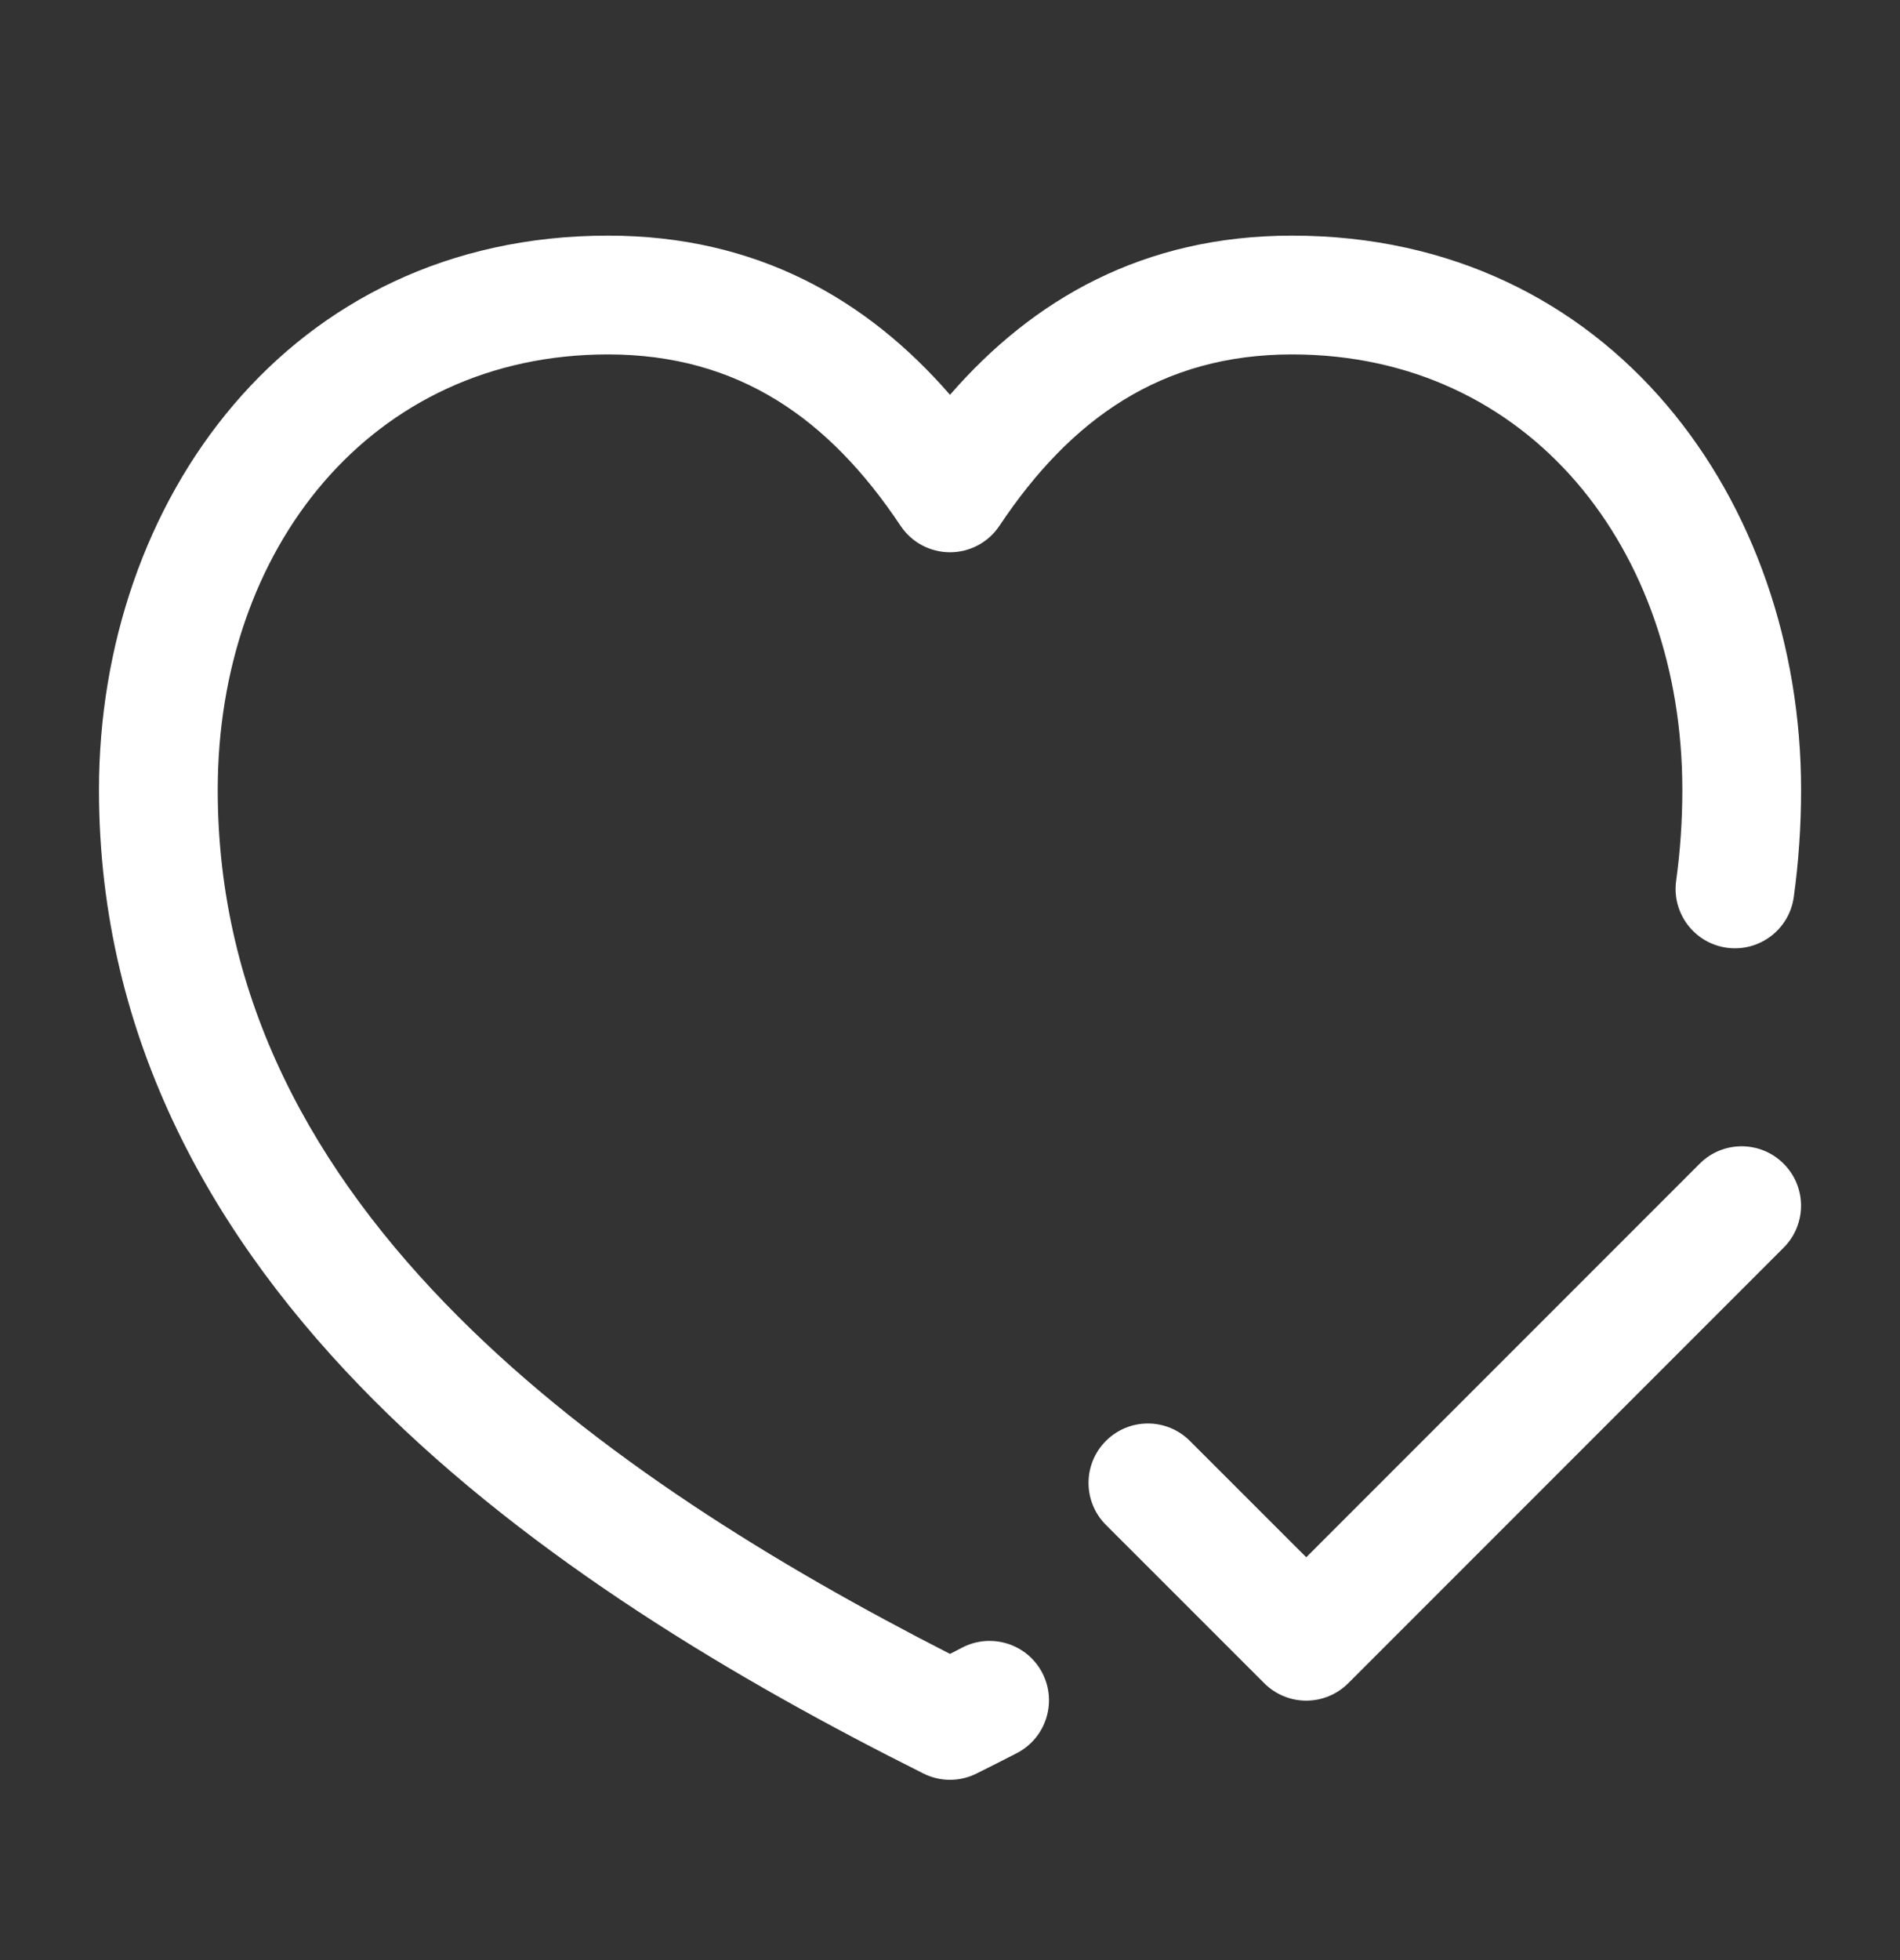 <svg width="32" height="33" viewBox="0 0 32 33" fill="none" xmlns="http://www.w3.org/2000/svg">
<rect x="0" y="0" width="32" height="33" fill="#333333" stroke="none"/>
<path d="M21.761 3.967C27.141 3.967 30.334 8.444 30.334 13.298C30.334 13.915 30.292 14.516 30.211 15.102C30.136 15.649 29.631 16.031 29.084 15.956C28.537 15.881 28.154 15.375 28.23 14.828C28.298 14.334 28.334 13.824 28.334 13.298C28.334 9.247 25.757 5.967 21.761 5.967C19.564 5.967 18.034 7.05 16.832 8.853C16.647 9.131 16.334 9.298 16 9.298C15.666 9.298 15.353 9.131 15.168 8.853C13.966 7.05 12.436 5.967 10.24 5.967C6.244 5.967 3.667 9.247 3.667 13.298C3.667 16.831 5.286 19.734 7.72 22.169C10.047 24.498 13.076 26.352 16 27.845C16.069 27.809 16.139 27.773 16.209 27.737C16.7 27.485 17.303 27.677 17.556 28.168C17.809 28.659 17.616 29.262 17.125 29.516C16.898 29.633 16.672 29.747 16.447 29.859C16.166 30 15.834 30 15.553 29.859C12.424 28.294 8.978 26.257 6.306 23.583C3.62 20.896 1.667 17.513 1.667 13.298C1.667 8.444 4.86 3.967 10.24 3.967C12.744 3.967 14.604 5.04 16 6.647C17.396 5.04 19.256 3.967 21.761 3.967ZM28.626 19.592C29.017 19.201 29.649 19.201 30.04 19.592C30.431 19.982 30.431 20.615 30.04 21.006L22.707 28.339C22.52 28.526 22.265 28.632 22 28.632C21.735 28.632 21.48 28.526 21.293 28.339L18.626 25.673C18.235 25.282 18.236 24.649 18.626 24.259C19.017 23.868 19.649 23.868 20.04 24.259L22 26.218L28.626 19.592Z" fill="white"/>
</svg>
